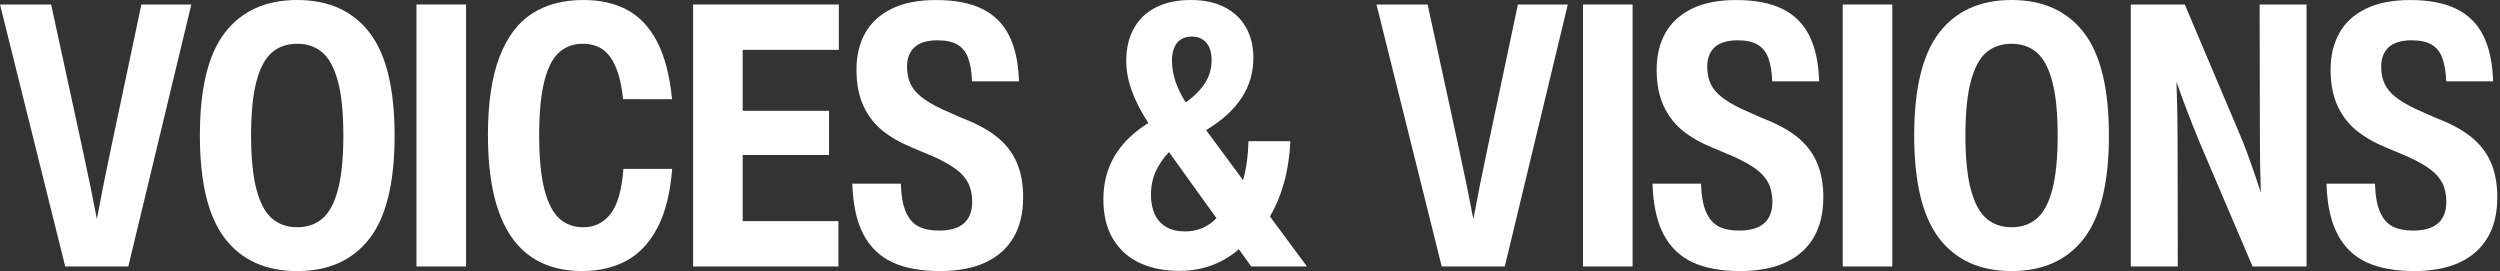 <svg width="838" height="91" viewBox="0 0 838 91" fill="none" xmlns="http://www.w3.org/2000/svg">
<rect x="0" y="0" width="838" height="91" fill="#333333" stroke="none"/>
<g clip-path="url(#clip0_1_335)">
<path d="M47.39 1.51H64.13L43.01 89.32H21.86L0 1.51H17.14L27.35 48.5C29.53 58.53 31.23 66.84 32.47 73.44C33.95 65.49 35.62 57.17 37.46 48.5L47.39 1.51Z" fill="white"/>
<path d="M75.43 79.97C69.81 72.72 67 61.18 67 45.38C67 29.58 69.82 18.09 75.45 10.85C81.08 3.62 89.14 0 99.62 0C110.1 0 118.19 3.62 123.82 10.87C129.45 18.12 132.27 29.64 132.27 45.45C132.27 61.26 129.45 72.78 123.82 80.01C118.19 87.25 110.12 90.86 99.62 90.86C89.12 90.86 81.05 87.23 75.43 79.98V79.97ZM108.04 73.3C110.31 71.38 112.05 68.16 113.27 63.63C114.48 59.11 115.09 53.05 115.09 45.44C115.09 37.83 114.48 31.77 113.27 27.25C112.06 22.73 110.31 19.5 108.04 17.57C105.77 15.64 102.96 14.67 99.61 14.67C96.26 14.67 93.45 15.63 91.19 17.55C88.93 19.47 87.19 22.69 85.98 27.22C84.77 31.74 84.16 37.8 84.16 45.38C84.16 52.96 84.77 59.02 85.98 63.55C87.19 68.08 88.93 71.32 91.21 73.26C93.48 75.2 96.28 76.17 99.61 76.17C102.94 76.17 105.77 75.21 108.04 73.29V73.3Z" fill="white"/>
<path d="M156.22 89.32H139.6V1.51H156.22V89.32Z" fill="white"/>
<path d="M163.55 45.35C163.55 34.62 164.83 25.9 167.39 19.19C169.95 12.48 173.59 7.6 178.32 4.56C183.05 1.52 188.79 0 195.55 0C201.18 0 206.06 1.09 210.18 3.28C214.3 5.47 217.65 9.02 220.23 13.93C222.81 18.84 224.49 25.29 225.27 33.26L208.87 33.23C208.36 28.56 207.48 24.86 206.25 22.13C205.02 19.4 203.5 17.47 201.7 16.35C199.9 15.23 197.8 14.67 195.4 14.67C192.23 14.67 189.58 15.63 187.43 17.54C185.28 19.45 183.63 22.66 182.47 27.17C181.31 31.68 180.73 37.74 180.73 45.34C180.73 52.94 181.32 59.04 182.5 63.58C183.68 68.11 185.36 71.34 187.53 73.28C189.7 75.21 192.36 76.18 195.53 76.18C199.25 76.18 202.29 74.7 204.64 71.72C206.99 68.75 208.44 63.71 208.97 56.6H225.31C224.69 64.66 223.05 71.23 220.38 76.32C217.71 81.41 214.24 85.1 209.97 87.4C205.7 89.7 200.78 90.85 195.19 90.85C174.1 90.85 163.56 75.68 163.56 45.34L163.55 45.35Z" fill="white"/>
<path d="M281.17 1.51V16.71H248.95V37.15H277.9V51.95H248.95V74.12H281.04V89.32H232.33V1.51H281.17Z" fill="white"/>
<path d="M299.18 87.94C294.95 86 291.69 82.87 289.42 78.57C287.15 74.27 285.91 68.6 285.71 61.57H301.96C302.08 65.66 302.66 68.86 303.7 71.16C304.74 73.46 306.16 75.06 307.95 75.95C309.75 76.84 312 77.29 314.72 77.29C318.48 77.29 321.28 76.47 323.12 74.84C324.96 73.21 325.88 70.82 325.88 67.67C325.88 65.2 325.43 63.1 324.54 61.35C323.65 59.6 322.27 58.05 320.41 56.68C318.55 55.31 316.04 53.91 312.87 52.47L305.78 49.48C301.94 47.92 298.65 46.05 295.91 43.87C293.18 41.69 291.02 38.92 289.45 35.55C287.88 32.18 287.09 28.12 287.09 23.37C287.09 18.62 288.07 14.56 290.02 11.07C291.97 7.58 294.94 4.86 298.91 2.92C302.88 0.98 307.84 0.01 313.75 0.01C320.02 0.01 325.17 1 329.2 2.97C333.23 4.94 336.25 7.93 338.26 11.94C340.27 15.95 341.37 21.06 341.56 27.26H325.84C325.7 23.95 325.24 21.3 324.48 19.32C323.72 17.34 322.52 15.87 320.89 14.93C319.26 13.99 317.04 13.51 314.25 13.51C310.82 13.51 308.26 14.28 306.57 15.82C304.88 17.36 304.04 19.54 304.04 22.36C304.04 24.56 304.42 26.47 305.18 28.08C305.94 29.69 307.14 31.16 308.79 32.47C310.43 33.79 312.67 35.12 315.51 36.48L322.42 39.56C327.13 41.33 330.98 43.39 333.98 45.74C336.98 48.09 339.23 50.94 340.72 54.26C342.21 57.59 342.96 61.55 342.96 66.13C342.96 71.47 341.87 75.99 339.68 79.68C337.49 83.37 334.32 86.15 330.17 88.04C326.02 89.93 321 90.86 315.12 90.86C308.73 90.86 303.41 89.89 299.18 87.95V87.94Z" fill="white"/>
<path d="M438.1 89.32H419.42L415.26 83.52C412.51 85.95 409.44 87.76 406.06 88.98C402.68 90.19 399.08 90.8 395.25 90.8C390.36 90.8 386.01 89.94 382.19 88.21C378.38 86.48 375.37 83.82 373.16 80.22C370.95 76.62 369.85 72.14 369.85 66.78C369.85 61.42 371.11 56.49 373.64 52.26C376.17 48.03 379.93 44.35 384.92 41.22C382.47 37.46 380.63 33.88 379.39 30.48C378.15 27.08 377.52 23.71 377.52 20.38C377.52 16.25 378.36 12.65 380.03 9.59C381.7 6.53 384.16 4.16 387.4 2.5C390.64 0.84 394.54 0 399.1 0C403.66 0 407.31 0.8 410.46 2.41C413.62 4.01 416.01 6.27 417.66 9.19C419.3 12.11 420.13 15.51 420.13 19.4C420.13 24.33 418.81 28.81 416.17 32.83C413.53 36.85 409.57 40.44 404.28 43.61L416.67 60.38C417.74 56.68 418.35 52.33 418.49 47.34H432.52C432.31 52.23 431.63 56.79 430.47 61.01C429.31 65.23 427.71 69.08 425.68 72.56L438.1 89.33V89.32ZM403 76.46C404.74 75.72 406.32 74.61 407.76 73.13L391.85 50.99C389.86 53.07 388.35 55.28 387.33 57.62C386.31 59.96 385.8 62.51 385.8 65.27C385.8 67.86 386.24 70.07 387.11 71.91C387.98 73.75 389.27 75.15 390.98 76.12C392.69 77.09 394.75 77.57 397.18 77.57C399.32 77.57 401.25 77.2 402.99 76.46H403ZM395.91 13.18C394.91 13.79 394.15 14.69 393.63 15.89C393.11 17.09 392.84 18.56 392.84 20.28C392.84 22.66 393.25 25.04 394.06 27.42C394.87 29.8 396.01 32.1 397.47 34.34C400.39 32.22 402.56 30.02 403.99 27.74C405.42 25.46 406.13 22.92 406.13 20.12C406.13 18.39 405.85 16.94 405.3 15.77C404.75 14.6 403.97 13.72 402.99 13.13C402 12.54 400.84 12.25 399.51 12.25C398.18 12.25 396.91 12.55 395.92 13.16L395.91 13.18Z" fill="white"/>
<path d="M508.79 1.51H525.53L504.41 89.32H483.26L461.4 1.51H478.54L488.75 48.5C490.93 58.53 492.63 66.84 493.87 73.44C495.35 65.49 497.02 57.17 498.87 48.5L508.8 1.51H508.79Z" fill="white"/>
<path d="M547.24 89.32H530.62V1.51H547.24V89.32Z" fill="white"/>
<path d="M567.4 87.94C563.17 86 559.91 82.87 557.64 78.57C555.37 74.26 554.13 68.6 553.93 61.57H570.18C570.3 65.66 570.88 68.86 571.92 71.16C572.96 73.46 574.38 75.06 576.17 75.95C577.97 76.84 580.22 77.29 582.94 77.29C586.7 77.29 589.5 76.47 591.34 74.84C593.18 73.21 594.1 70.82 594.1 67.67C594.1 65.2 593.65 63.1 592.76 61.35C591.87 59.6 590.49 58.05 588.63 56.68C586.77 55.31 584.26 53.91 581.09 52.47L574 49.48C570.16 47.92 566.87 46.05 564.13 43.87C561.4 41.69 559.24 38.92 557.67 35.55C556.1 32.18 555.31 28.12 555.31 23.37C555.31 18.62 556.29 14.56 558.24 11.07C560.19 7.58 563.16 4.86 567.13 2.92C571.11 0.98 576.05 0.01 581.97 0.01C588.24 0.01 593.39 1 597.42 2.97C601.45 4.94 604.47 7.93 606.48 11.94C608.49 15.95 609.59 21.06 609.78 27.26H594.06C593.92 23.95 593.46 21.3 592.7 19.32C591.94 17.34 590.74 15.87 589.11 14.93C587.48 13.99 585.26 13.51 582.47 13.51C579.04 13.51 576.48 14.28 574.79 15.82C573.1 17.36 572.26 19.54 572.26 22.36C572.26 24.56 572.64 26.47 573.4 28.08C574.16 29.69 575.36 31.16 577.01 32.47C578.66 33.78 580.89 35.12 583.73 36.48L590.64 39.56C595.35 41.33 599.2 43.39 602.2 45.74C605.2 48.09 607.45 50.94 608.94 54.26C610.43 57.59 611.18 61.55 611.18 66.13C611.18 71.47 610.09 75.99 607.9 79.68C605.71 83.37 602.54 86.15 598.39 88.04C594.24 89.92 589.22 90.86 583.35 90.86C576.96 90.86 571.64 89.89 567.41 87.95L567.4 87.94Z" fill="white"/>
<path d="M634.3 89.32H617.68V1.51H634.3V89.32Z" fill="white"/>
<path d="M650.07 79.97C644.45 72.72 641.64 61.18 641.64 45.38C641.64 29.58 644.46 18.09 650.09 10.85C655.72 3.62 663.78 0 674.26 0C684.74 0 692.83 3.62 698.46 10.87C704.09 18.12 706.91 29.64 706.91 45.45C706.91 61.26 704.09 72.78 698.46 80.01C692.83 87.25 684.76 90.86 674.26 90.86C663.76 90.86 655.7 87.23 650.07 79.98V79.97ZM682.69 73.3C684.96 71.38 686.7 68.16 687.91 63.63C689.12 59.1 689.73 53.05 689.73 45.44C689.73 37.83 689.12 31.77 687.91 27.25C686.7 22.73 684.95 19.5 682.69 17.57C680.42 15.64 677.61 14.67 674.26 14.67C670.91 14.67 668.1 15.63 665.84 17.55C663.58 19.47 661.84 22.69 660.63 27.22C659.42 31.74 658.81 37.8 658.81 45.38C658.81 52.96 659.42 59.02 660.63 63.55C661.84 68.08 663.58 71.32 665.86 73.26C668.13 75.2 670.93 76.17 674.26 76.17C677.59 76.17 680.42 75.21 682.69 73.29V73.3Z" fill="white"/>
<path d="M757.44 1.51H773.16V89.32H755.06L737.21 47.48C735.73 43.86 734.37 40.43 733.12 37.18C731.88 33.93 730.69 30.69 729.56 27.44C729.81 34.84 729.93 41.49 729.93 47.39L729.99 89.32H714.24V1.51H732.34L751.76 47.36C753.47 51.7 755.49 57.42 757.83 64.53C757.62 58.16 757.52 52.43 757.52 47.36L757.43 1.51H757.44Z" fill="white"/>
<path d="M793.32 87.94C789.09 86 785.83 82.87 783.56 78.57C781.29 74.26 780.05 68.6 779.84 61.57H796.09C796.21 65.66 796.79 68.86 797.83 71.16C798.87 73.46 800.29 75.06 802.08 75.95C803.88 76.84 806.13 77.29 808.85 77.29C812.61 77.29 815.41 76.47 817.25 74.84C819.09 73.21 820.01 70.82 820.01 67.67C820.01 65.2 819.56 63.1 818.67 61.35C817.78 59.6 816.4 58.05 814.54 56.68C812.68 55.31 810.17 53.91 807 52.47L799.91 49.48C796.07 47.92 792.78 46.05 790.04 43.87C787.31 41.69 785.15 38.92 783.58 35.55C782.01 32.18 781.22 28.12 781.22 23.37C781.22 18.62 782.2 14.56 784.15 11.07C786.1 7.58 789.07 4.86 793.04 2.92C797.02 0.98 801.97 0.01 807.89 0.01C814.16 0.01 819.31 1 823.34 2.97C827.37 4.94 830.39 7.93 832.4 11.94C834.41 15.95 835.51 21.06 835.7 27.26H819.98C819.84 23.95 819.38 21.3 818.62 19.32C817.86 17.34 816.66 15.87 815.03 14.93C813.4 13.99 811.18 13.51 808.39 13.51C804.96 13.51 802.4 14.28 800.71 15.82C799.02 17.36 798.18 19.54 798.18 22.36C798.18 24.56 798.56 26.47 799.32 28.08C800.08 29.69 801.28 31.16 802.93 32.47C804.57 33.79 806.81 35.12 809.65 36.48L816.56 39.56C821.27 41.33 825.12 43.39 828.12 45.74C831.12 48.09 833.37 50.94 834.86 54.26C836.35 57.59 837.1 61.55 837.1 66.13C837.1 71.47 836.01 75.99 833.82 79.68C831.63 83.37 828.46 86.15 824.31 88.04C820.16 89.93 815.14 90.86 809.27 90.86C802.88 90.86 797.56 89.89 793.33 87.95L793.32 87.94Z" fill="white"/>
</g>
<defs>
<clipPath id="clip0_1_335">
<rect width="837.1" height="90.86" fill="white"/>
</clipPath>
</defs>
</svg>

